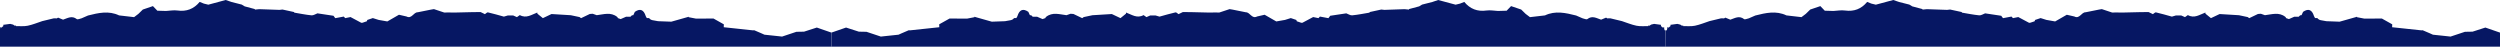 <svg width="1728" height="33" viewBox="0 0 1728 33" fill="none" xmlns="http://www.w3.org/2000/svg">
<path d="M628.089 20.921C626.42 21.634 624.751 22.35 623.087 23.063C622.411 23.368 621.736 23.673 621.056 23.978C620.063 24.085 619.073 24.191 618.08 24.297C618.062 24.284 618.045 24.27 618.032 24.253C618.011 24.27 617.989 24.288 617.968 24.306C615.327 24.589 612.69 24.868 610.049 25.146C609.657 25.195 609.266 25.239 608.874 25.288C605.558 24.186 602.242 23.085 598.925 21.983C597.166 21.952 595.406 21.917 593.647 21.886C590.696 20.939 587.741 19.988 584.79 19.041C581.422 20.205 578.05 21.373 574.682 22.536L574.682 32.254L1151.34 32.254L1151.3 23.018C1151.3 23.018 1151.32 23.018 1151.32 23.018C1151.32 23.001 1151.31 22.979 1151.3 22.961L1151.3 21.028L1150.63 20.952C1150.52 20.616 1150.41 20.284 1150.3 19.948C1150.29 19.568 1150.27 19.183 1150.27 18.802C1149.95 18.882 1149.64 18.979 1149.34 19.085C1148.88 18.709 1148.43 18.338 1147.98 17.962C1148.05 17.696 1148.09 17.431 1148.12 17.161C1146.52 16.944 1144.91 16.727 1143.31 16.511C1142.63 16.674 1141.95 16.838 1141.27 16.997C1140.91 17.245 1140.54 17.497 1140.18 17.745C1139.84 17.723 1139.5 17.705 1139.16 17.683L1139.28 18.059C1136.57 17.997 1133.77 18.325 1131.14 17.78C1127.71 17.077 1124.42 15.683 1121.07 14.591C1118.38 13.945 1115.7 13.294 1113.01 12.649C1112.34 12.671 1111.67 12.688 1111 12.71C1110.7 12.534 1110.41 12.361 1110.12 12.184C1108.98 12.653 1107.83 13.126 1106.68 13.595C1103.56 12.578 1100.56 10.547 1097.17 13.201C1096.56 13.684 1094.98 12.865 1093.85 12.649C1092.37 12.003 1090.88 11.357 1089.39 10.711C1082.22 8.915 1075.06 7.22 1067.89 10.644C1064.42 11.047 1060.96 11.445 1057.5 11.848C1056.5 11.091 1055.51 10.335 1054.51 9.583C1053.49 8.587 1052.47 7.592 1051.45 6.596C1049.12 5.804 1046.79 5.013 1044.45 4.221C1043.43 5.282 1042.41 6.34 1041.39 7.402C1039.39 7.459 1037.39 7.517 1035.4 7.574C1032.76 7.441 1030.06 6.897 1027.49 7.26C1021.22 8.14 1016.17 6.212 1012.1 1.323C1011.12 1.712 1010.15 2.102 1009.18 2.491C1008.16 2.739 1007.13 2.986 1006.11 3.234C1002.1 2.155 998.087 1.075 994.074 0C992.71 0.46 991.351 0.925 989.987 1.385C987.639 1.982 985.29 2.575 982.942 3.172C982.275 3.579 981.608 3.986 980.941 4.393C978.571 5.026 976.197 5.658 973.827 6.291L973.943 6.636C972.902 6.534 971.861 6.433 970.82 6.335C966.161 6.499 961.503 6.663 956.844 6.826C956.147 6.747 955.455 6.667 954.758 6.588C952.04 7.176 949.321 7.764 946.607 8.353L946.74 8.707C942.71 9.37 938.696 10.202 934.64 10.6C933.332 10.728 931.921 9.715 930.558 9.224C926.854 9.782 923.151 10.339 919.447 10.896C919.034 11.45 918.621 12.003 918.204 12.551C916.247 12.184 914.29 11.817 912.332 11.45C911.997 11.812 911.661 12.171 911.322 12.533C910.1 12.286 908.874 12.034 907.652 11.786C905.192 13.095 902.731 14.409 900.267 15.719L899.785 15.772L899.307 15.697C898.322 15.365 897.337 15.033 896.352 14.701C896.275 14.378 896.159 14.073 896.012 13.777C894.744 13.352 893.475 12.923 892.206 12.498C890.876 12.918 889.543 13.334 888.214 13.755C886.196 14.108 884.179 14.467 882.166 14.821C879.482 13.277 876.798 11.737 874.114 10.193C874.656 11.158 875.198 12.131 875.765 13.135C875.202 12.126 874.656 11.158 874.118 10.193C872.376 10.596 870.638 10.994 868.896 11.392C865.27 13.312 864.052 8.419 861.089 8.477C858.03 7.862 854.976 7.251 851.918 6.636C851.247 6.526 850.576 6.415 849.9 6.3C847.526 7.087 845.152 7.875 842.777 8.662C841.805 8.649 840.829 8.636 839.856 8.618C838.484 8.64 837.116 8.658 835.744 8.68C831.727 8.583 827.709 8.485 823.687 8.393C821.657 8.37 819.626 8.348 817.596 8.326C816.594 8.813 815.596 9.295 814.594 9.782C813.893 9.344 813.088 8.419 812.512 8.552C808.8 9.401 805.135 10.485 801.457 11.489C800.545 11.224 799.637 10.954 798.725 10.689C798.592 10.91 798.476 11.144 798.377 11.383C798.476 11.144 798.596 10.91 798.725 10.689C797.491 10.689 796.256 10.689 795.026 10.689C794.162 11.069 793.301 11.454 792.437 11.834C791.766 11.366 791.095 10.896 790.424 10.428C785.963 12.963 782.246 10.096 778.332 8.667C778.328 8.932 778.306 9.193 778.263 9.459C777.003 10.485 775.738 11.511 774.478 12.538C772.482 11.591 770.49 10.649 768.495 9.702C764.03 9.976 759.569 10.246 755.104 10.521C753.095 10.945 751.091 11.374 749.082 11.799C748.725 12.047 748.372 12.299 748.015 12.547C746.006 11.587 743.997 10.622 741.989 9.662C741.318 9.609 740.647 9.556 739.976 9.507C739.038 9.839 738.1 10.171 737.162 10.503C732.375 9.945 727.493 8.154 723.032 11.68C722.787 11.901 722.623 12.175 722.546 12.507C721.896 12.737 721.251 12.963 720.606 13.193C719.341 12.644 718.077 12.091 716.812 11.542C715.814 11.547 714.816 11.551 713.818 11.56C713.487 11.237 713.156 10.91 712.829 10.587C712.498 10.582 712.171 10.543 711.848 10.476C711.495 9.711 711.143 8.95 710.79 8.185C707.157 5.672 704.642 6.655 703.245 11.135C703.095 11.613 702.75 12.025 702.492 12.463L702.742 12.706C703.017 12.635 703.297 12.564 703.572 12.489C703.297 12.56 703.017 12.635 702.742 12.706L702.492 12.463C701.873 12.485 701.253 12.502 700.63 12.525L700.75 12.825C700.376 13.091 700.006 13.356 699.632 13.617C699.309 13.706 698.991 13.812 698.677 13.931C697.348 14.17 696.019 14.414 694.689 14.652C691.64 14.763 688.586 14.878 685.536 14.989C681.505 13.847 677.47 12.71 673.44 11.569L673.556 11.887C671.835 12.215 670.119 12.542 668.399 12.874C664.377 12.852 660.359 12.825 656.337 12.803C653.95 14.139 651.563 15.475 649.175 16.811C649.197 17.48 649.218 18.148 649.24 18.82C642.529 19.532 635.823 20.249 629.113 20.961C628.773 20.948 628.438 20.935 628.098 20.921L628.089 20.921Z" fill="#061763"/>
<path d="M521.365 20.921C523.031 21.634 524.697 22.35 526.359 23.063C527.033 23.368 527.707 23.673 528.386 23.978C529.378 24.085 530.365 24.191 531.357 24.297C531.375 24.284 531.392 24.27 531.405 24.253C531.426 24.27 531.448 24.288 531.469 24.306C534.106 24.589 536.738 24.868 539.375 25.146C539.766 25.195 540.156 25.239 540.547 25.288C543.858 24.186 547.169 23.085 550.48 21.983C552.236 21.952 553.992 21.917 555.749 21.886C558.694 20.939 561.644 19.988 564.59 19.041C567.953 20.205 571.319 21.373 574.682 22.536L574.682 32.254L-1 32.254L-0.961 23.018C-0.961 23.018 -0.974 23.018 -0.983 23.018C-0.974 23.001 -0.97 22.979 -0.961 22.961L-0.961 21.028L-0.291 20.952C-0.18 20.616 -0.068 20.284 0.043 19.948C0.052 19.568 0.065 19.183 0.074 18.802C0.387 18.882 0.696 18.979 1.001 19.085C1.452 18.709 1.903 18.338 2.354 17.962C2.289 17.696 2.242 17.431 2.212 17.161C3.814 16.944 5.42 16.727 7.022 16.511C7.7 16.674 8.379 16.838 9.053 16.997C9.413 17.245 9.778 17.497 10.139 17.745C10.478 17.723 10.818 17.705 11.157 17.683L11.037 18.059C13.751 17.997 16.542 18.325 19.166 17.78C22.588 17.077 25.873 15.683 29.218 14.591C31.902 13.945 34.582 13.294 37.266 12.649C37.936 12.671 38.605 12.688 39.275 12.71C39.567 12.534 39.859 12.361 40.151 12.184C41.294 12.653 42.44 13.126 43.583 13.595C46.696 12.578 49.697 10.547 53.077 13.201C53.691 13.684 55.263 12.865 56.392 12.649C57.874 12.003 59.359 11.357 60.845 10.711C67.999 8.915 75.149 7.22 82.312 10.644C85.769 11.047 89.226 11.445 92.683 11.848C93.679 11.091 94.671 10.335 95.667 9.583C96.685 8.587 97.702 7.592 98.72 6.596C101.048 5.804 103.375 5.013 105.707 4.221C106.725 5.282 107.742 6.34 108.764 7.402C110.757 7.459 112.754 7.517 114.746 7.574C117.383 7.441 120.075 6.897 122.643 7.26C128.904 8.14 133.946 6.211 138.008 1.323C138.978 1.712 139.949 2.102 140.919 2.491C141.941 2.739 142.968 2.986 143.99 3.234C147.992 2.155 151.994 1.075 156.001 0C157.362 0.46 158.719 0.925 160.08 1.385C162.425 1.982 164.769 2.575 167.114 3.172C167.78 3.579 168.445 3.986 169.111 4.393C171.477 5.026 173.847 5.658 176.213 6.291L176.097 6.636C177.137 6.534 178.176 6.433 179.215 6.335C183.866 6.499 188.516 6.663 193.167 6.826C193.863 6.747 194.554 6.667 195.25 6.588C197.964 7.176 200.678 7.764 203.387 8.353L203.254 8.707C207.278 9.37 211.284 10.202 215.334 10.6C216.639 10.728 218.048 9.715 219.409 9.224C223.106 9.782 226.803 10.339 230.501 10.896C230.913 11.45 231.325 12.003 231.742 12.551C233.696 12.184 235.65 11.817 237.603 11.45C237.938 11.812 238.273 12.171 238.613 12.533C239.832 12.286 241.056 12.034 242.276 11.786C244.732 13.095 247.188 14.409 249.649 15.719L250.13 15.772L250.606 15.697C251.59 15.365 252.573 15.033 253.556 14.701C253.634 14.378 253.75 14.073 253.896 13.777C255.163 13.352 256.429 12.923 257.696 12.498C259.023 12.918 260.354 13.334 261.681 13.755C263.695 14.108 265.709 14.467 267.719 14.821C270.398 13.277 273.078 11.737 275.758 10.193C275.216 11.158 274.675 12.131 274.109 13.135C274.671 12.126 275.216 11.158 275.753 10.193C277.492 10.596 279.227 10.994 280.966 11.392C284.586 13.312 285.802 8.419 288.76 8.477C291.814 7.862 294.862 7.251 297.916 6.636C298.586 6.526 299.255 6.415 299.93 6.3C302.3 7.087 304.67 7.875 307.041 8.662C308.011 8.649 308.986 8.636 309.957 8.618C311.326 8.64 312.692 8.658 314.062 8.68C318.073 8.583 322.083 8.485 326.099 8.393C328.125 8.37 330.152 8.348 332.179 8.326C333.18 8.813 334.176 9.295 335.176 9.782C335.876 9.344 336.679 8.419 337.255 8.552C340.961 9.401 344.619 10.485 348.291 11.489C349.201 11.224 350.107 10.954 351.018 10.689C351.151 10.91 351.267 11.144 351.366 11.383C351.267 11.144 351.147 10.91 351.018 10.689C352.25 10.689 353.483 10.689 354.711 10.689C355.574 11.069 356.433 11.454 357.296 11.834C357.966 11.366 358.636 10.896 359.306 10.428C363.759 12.963 367.469 10.096 371.377 8.667C371.381 8.932 371.402 9.193 371.445 9.459C372.704 10.485 373.966 11.511 375.224 12.538C377.217 11.591 379.205 10.649 381.198 9.702C385.655 9.976 390.108 10.246 394.565 10.521C396.571 10.945 398.572 11.374 400.577 11.799C400.934 12.047 401.286 12.299 401.642 12.547C403.648 11.587 405.653 10.622 407.658 9.662C408.328 9.609 408.998 9.556 409.668 9.507C410.604 9.839 411.54 10.171 412.477 10.503C417.256 9.945 422.13 8.154 426.583 11.68C426.828 11.901 426.991 12.175 427.068 12.507C427.717 12.737 428.361 12.963 429.005 13.193C430.267 12.644 431.53 12.091 432.792 11.542C433.789 11.547 434.785 11.551 435.781 11.56C436.112 11.237 436.443 10.91 436.769 10.587C437.1 10.582 437.426 10.543 437.748 10.476C438.1 9.711 438.452 8.95 438.804 8.185C442.432 5.672 444.942 6.655 446.336 11.135C446.487 11.613 446.83 12.025 447.088 12.463L446.839 12.706C446.564 12.635 446.285 12.564 446.01 12.489C446.285 12.56 446.564 12.635 446.839 12.706L447.088 12.463C447.706 12.485 448.325 12.502 448.947 12.525L448.827 12.825C449.201 13.091 449.57 13.356 449.944 13.617C450.266 13.706 450.583 13.812 450.897 13.931C452.224 14.17 453.551 14.414 454.878 14.652C457.922 14.763 460.971 14.878 464.016 14.989C468.039 13.847 472.067 12.71 476.091 11.569L475.975 11.887C477.693 12.215 479.406 12.542 481.124 12.874C485.139 12.852 489.15 12.825 493.165 12.803C495.548 14.139 497.931 15.475 500.315 16.811C500.293 17.48 500.272 18.148 500.25 18.82C506.949 19.532 513.644 20.249 520.343 20.961C520.682 20.948 521.017 20.935 521.356 20.921L521.365 20.921Z" fill="#061763"/>
<path d="M1674.59 20.922C1676.26 21.634 1677.93 22.351 1679.6 23.063C1680.27 23.368 1680.95 23.674 1681.63 23.979C1682.62 24.085 1683.61 24.191 1684.6 24.297C1684.62 24.284 1684.64 24.271 1684.65 24.253C1684.67 24.271 1684.69 24.289 1684.71 24.306C1687.36 24.589 1689.99 24.868 1692.63 25.147C1693.02 25.195 1693.42 25.24 1693.81 25.288C1697.12 24.187 1700.44 23.085 1703.76 21.984C1705.52 21.953 1707.28 21.917 1709.03 21.886C1711.99 20.94 1714.94 19.988 1717.89 19.042C1721.26 20.205 1724.63 21.373 1728 22.537L1728 32.254L1151.34 32.254L1151.38 23.019C1151.38 23.019 1151.37 23.019 1151.36 23.019C1151.37 23.001 1151.37 22.979 1151.38 22.961L1151.38 21.028L1152.05 20.953C1152.16 20.617 1152.27 20.285 1152.39 19.949C1152.39 19.568 1152.41 19.183 1152.42 18.803C1152.73 18.882 1153.04 18.98 1153.35 19.086C1153.8 18.71 1154.25 18.338 1154.7 17.962C1154.64 17.697 1154.59 17.431 1154.56 17.162C1156.16 16.945 1157.77 16.728 1159.38 16.511C1160.06 16.675 1160.74 16.838 1161.41 16.998C1161.77 17.246 1162.14 17.498 1162.5 17.745C1162.84 17.723 1163.18 17.706 1163.52 17.683L1163.4 18.06C1166.12 17.998 1168.91 18.325 1171.54 17.781C1174.97 17.077 1178.26 15.684 1181.61 14.591C1184.3 13.945 1186.98 13.295 1189.67 12.649C1190.34 12.671 1191.01 12.689 1191.68 12.711C1191.98 12.534 1192.27 12.361 1192.56 12.184C1193.71 12.653 1194.85 13.127 1196 13.596C1199.12 12.578 1202.12 10.548 1205.51 13.202C1206.12 13.684 1207.7 12.866 1208.83 12.649C1210.31 12.003 1211.8 11.357 1213.29 10.711C1220.46 8.915 1227.62 7.221 1234.79 10.645C1238.26 11.047 1241.72 11.446 1245.18 11.848C1246.18 11.092 1247.17 10.335 1248.17 9.583C1249.19 8.588 1250.21 7.592 1251.23 6.597C1253.56 5.805 1255.89 5.013 1258.23 4.221C1259.25 5.283 1260.27 6.34 1261.29 7.402C1263.29 7.46 1265.29 7.517 1267.28 7.575C1269.92 7.442 1272.62 6.898 1275.19 7.26C1281.47 8.141 1286.52 6.212 1290.58 1.323C1291.56 1.713 1292.53 2.102 1293.5 2.491C1294.52 2.739 1295.55 2.987 1296.58 3.235C1300.59 2.155 1304.59 1.076 1308.61 0.001C1309.97 0.461 1311.33 0.925 1312.69 1.385C1315.04 1.983 1317.39 2.575 1319.74 3.173C1320.41 3.58 1321.07 3.987 1321.74 4.394C1324.11 5.026 1326.49 5.659 1328.86 6.292L1328.74 6.637C1329.78 6.535 1330.82 6.433 1331.86 6.336C1336.52 6.5 1341.18 6.663 1345.84 6.827C1346.53 6.747 1347.23 6.668 1347.92 6.588C1350.64 7.176 1353.36 7.765 1356.08 8.353L1355.94 8.707C1359.97 9.371 1363.99 10.203 1368.04 10.601C1369.35 10.729 1370.76 9.716 1372.12 9.225C1375.83 9.782 1379.53 10.34 1383.23 10.897C1383.65 11.45 1384.06 12.003 1384.48 12.552C1386.44 12.184 1388.39 11.817 1390.35 11.45C1390.68 11.813 1391.02 12.171 1391.36 12.534C1392.58 12.286 1393.81 12.034 1395.03 11.786C1397.49 13.096 1399.95 14.41 1402.42 15.719L1402.9 15.772L1403.37 15.697C1404.36 15.365 1405.34 15.034 1406.33 14.702C1406.41 14.379 1406.52 14.073 1406.67 13.777C1407.94 13.352 1409.21 12.923 1410.48 12.498C1411.81 12.919 1413.14 13.335 1414.47 13.755C1416.49 14.109 1418.5 14.467 1420.52 14.821C1423.2 13.277 1425.88 11.738 1428.57 10.194C1428.03 11.158 1427.48 12.131 1426.92 13.136C1427.48 12.127 1428.03 11.158 1428.56 10.194C1430.31 10.596 1432.04 10.994 1433.79 11.393C1437.41 13.313 1438.63 8.42 1441.59 8.477C1444.65 7.862 1447.71 7.252 1450.76 6.637C1451.43 6.526 1452.11 6.415 1452.78 6.3C1455.16 7.088 1457.53 7.875 1459.9 8.663C1460.88 8.65 1461.85 8.636 1462.83 8.619C1464.2 8.641 1465.57 8.658 1466.94 8.681C1470.96 8.583 1474.97 8.486 1478.99 8.393C1481.02 8.371 1483.06 8.349 1485.09 8.327C1486.09 8.813 1487.09 9.296 1488.09 9.782C1488.79 9.344 1489.59 8.42 1490.17 8.552C1493.88 9.402 1497.55 10.486 1501.22 11.49C1502.14 11.224 1503.04 10.954 1503.96 10.689C1504.09 10.91 1504.21 11.145 1504.3 11.384C1504.21 11.145 1504.09 10.91 1503.96 10.689C1505.19 10.689 1506.43 10.689 1507.66 10.689C1508.52 11.07 1509.38 11.454 1510.25 11.835C1510.92 11.366 1511.59 10.897 1512.26 10.428C1516.72 12.963 1520.44 10.096 1524.35 8.667C1524.35 8.933 1524.38 9.194 1524.42 9.459C1525.68 10.486 1526.94 11.512 1528.2 12.538C1530.2 11.592 1532.19 10.649 1534.19 9.703C1538.65 9.977 1543.11 10.247 1547.58 10.521C1549.59 10.946 1551.59 11.375 1553.6 11.8C1553.96 12.047 1554.31 12.299 1554.67 12.547C1556.68 11.587 1558.68 10.623 1560.69 9.663C1561.36 9.61 1562.04 9.557 1562.71 9.508C1563.64 9.84 1564.58 10.171 1565.52 10.503C1570.31 9.946 1575.19 8.154 1579.65 11.68C1579.89 11.901 1580.06 12.176 1580.14 12.507C1580.79 12.737 1581.43 12.963 1582.08 13.193C1583.34 12.645 1584.61 12.091 1585.87 11.543C1586.87 11.547 1587.87 11.552 1588.86 11.561C1589.19 11.238 1589.53 10.91 1589.85 10.587C1590.18 10.583 1590.51 10.543 1590.83 10.477C1591.19 9.711 1591.54 8.95 1591.89 8.185C1595.53 5.672 1598.04 6.656 1599.44 11.136C1599.59 11.614 1599.93 12.025 1600.19 12.463L1599.94 12.706C1599.66 12.636 1599.39 12.565 1599.11 12.49C1599.39 12.56 1599.66 12.636 1599.94 12.706L1600.19 12.463C1600.81 12.485 1601.43 12.503 1602.05 12.525L1601.93 12.826C1602.31 13.091 1602.68 13.357 1603.05 13.618C1603.37 13.706 1603.69 13.812 1604 13.932C1605.33 14.171 1606.66 14.414 1607.99 14.653C1611.04 14.764 1614.1 14.879 1617.15 14.989C1621.18 13.848 1625.21 12.711 1629.24 11.569L1629.13 11.888C1630.85 12.215 1632.56 12.543 1634.28 12.875C1638.31 12.852 1642.32 12.826 1646.34 12.804C1648.73 14.14 1651.12 15.476 1653.51 16.812C1653.49 17.48 1653.46 18.148 1653.44 18.82C1660.15 19.533 1666.86 20.249 1673.57 20.962C1673.91 20.948 1674.24 20.935 1674.58 20.922L1674.59 20.922Z" fill="#061763"/>
</svg>
